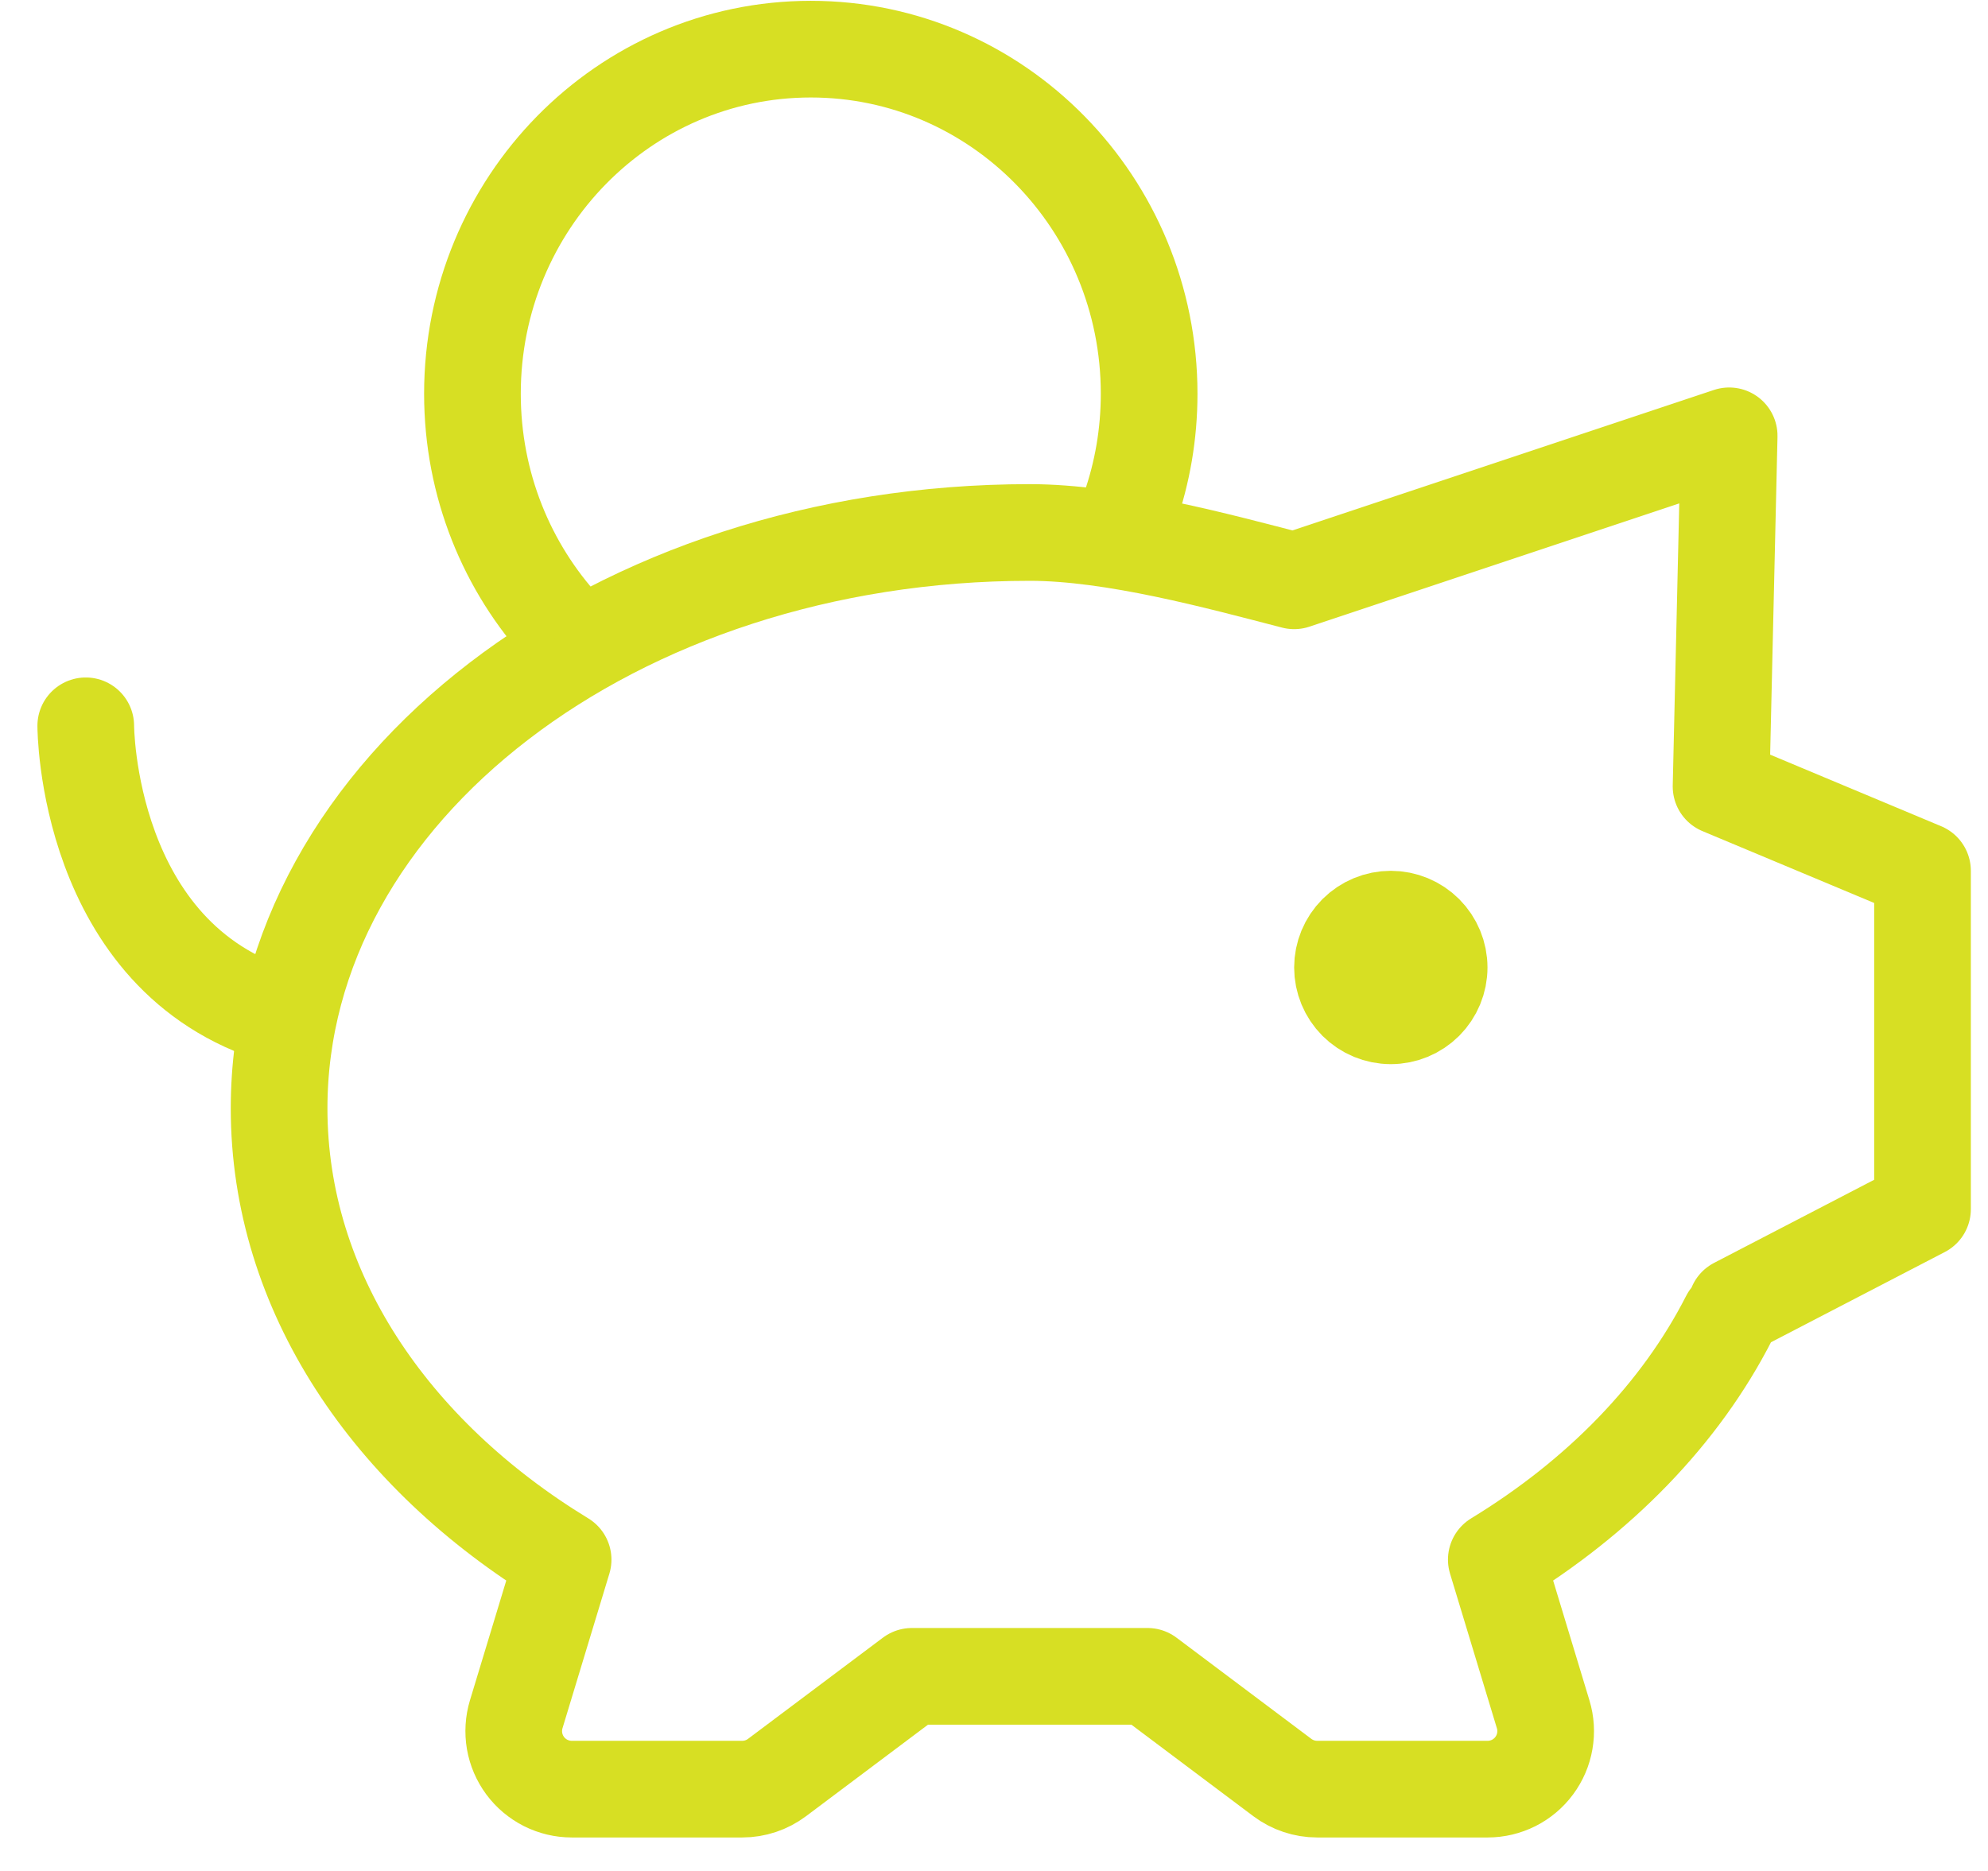 <svg width="51" height="48" viewBox="0 0 51 48" fill="none" xmlns="http://www.w3.org/2000/svg">
<path d="M44.36 33.811C43.11 36.266 41.032 38.401 38.386 40.013L39.588 43.981C39.656 44.203 39.67 44.438 39.63 44.667C39.591 44.896 39.498 45.112 39.359 45.299C39.221 45.486 39.041 45.637 38.834 45.742C38.626 45.846 38.397 45.901 38.165 45.901H33.79C33.468 45.901 33.155 45.796 32.897 45.603L29.438 43.007H23.394L19.934 45.603C19.677 45.796 19.364 45.901 19.042 45.901H14.667C14.435 45.901 14.206 45.846 13.998 45.742C13.791 45.637 13.611 45.486 13.472 45.299C13.334 45.112 13.241 44.896 13.201 44.667C13.162 44.438 13.176 44.203 13.243 43.981L14.446 40.013C10.007 37.307 7.16 33.126 7.16 28.436C7.16 20.277 15.78 13.661 26.417 13.661C28.572 13.661 31.265 14.4 33.2 14.901L44.36 11.181L44.152 20.178L49.32 22.341V31.021L44.543 33.501" stroke="#D7DF23" stroke-width="2.48" stroke-linecap="round" stroke-linejoin="round"/>
<path d="M35.68 26.061C35.351 26.061 35.036 25.93 34.803 25.698C34.571 25.465 34.44 25.15 34.44 24.821C34.44 24.492 34.571 24.177 34.803 23.944C35.036 23.712 35.351 23.581 35.68 23.581C36.009 23.581 36.324 23.712 36.557 23.944C36.789 24.177 36.92 24.492 36.92 24.821C36.92 25.15 36.789 25.465 36.557 25.698C36.324 25.93 36.009 26.061 35.68 26.061Z" fill="#D7DF23" stroke="#D7DF23" stroke-width="2.48" stroke-linecap="round" stroke-linejoin="round"/>
<path d="M2.2 18.621C2.2 18.621 2.2 24.573 7.16 26.061" stroke="#D7DF23" stroke-width="2.48" stroke-linecap="round" stroke-linejoin="round"/>
<path d="M28.984 13.048C29.306 12.126 29.48 11.134 29.48 10.102C29.48 5.219 25.594 1.261 20.8 1.261C16.006 1.261 12.12 5.219 12.12 10.102C12.12 12.436 13.008 14.561 14.461 16.141" stroke="#D7DF23" stroke-width="2.48" stroke-linejoin="round"/>
</svg>
